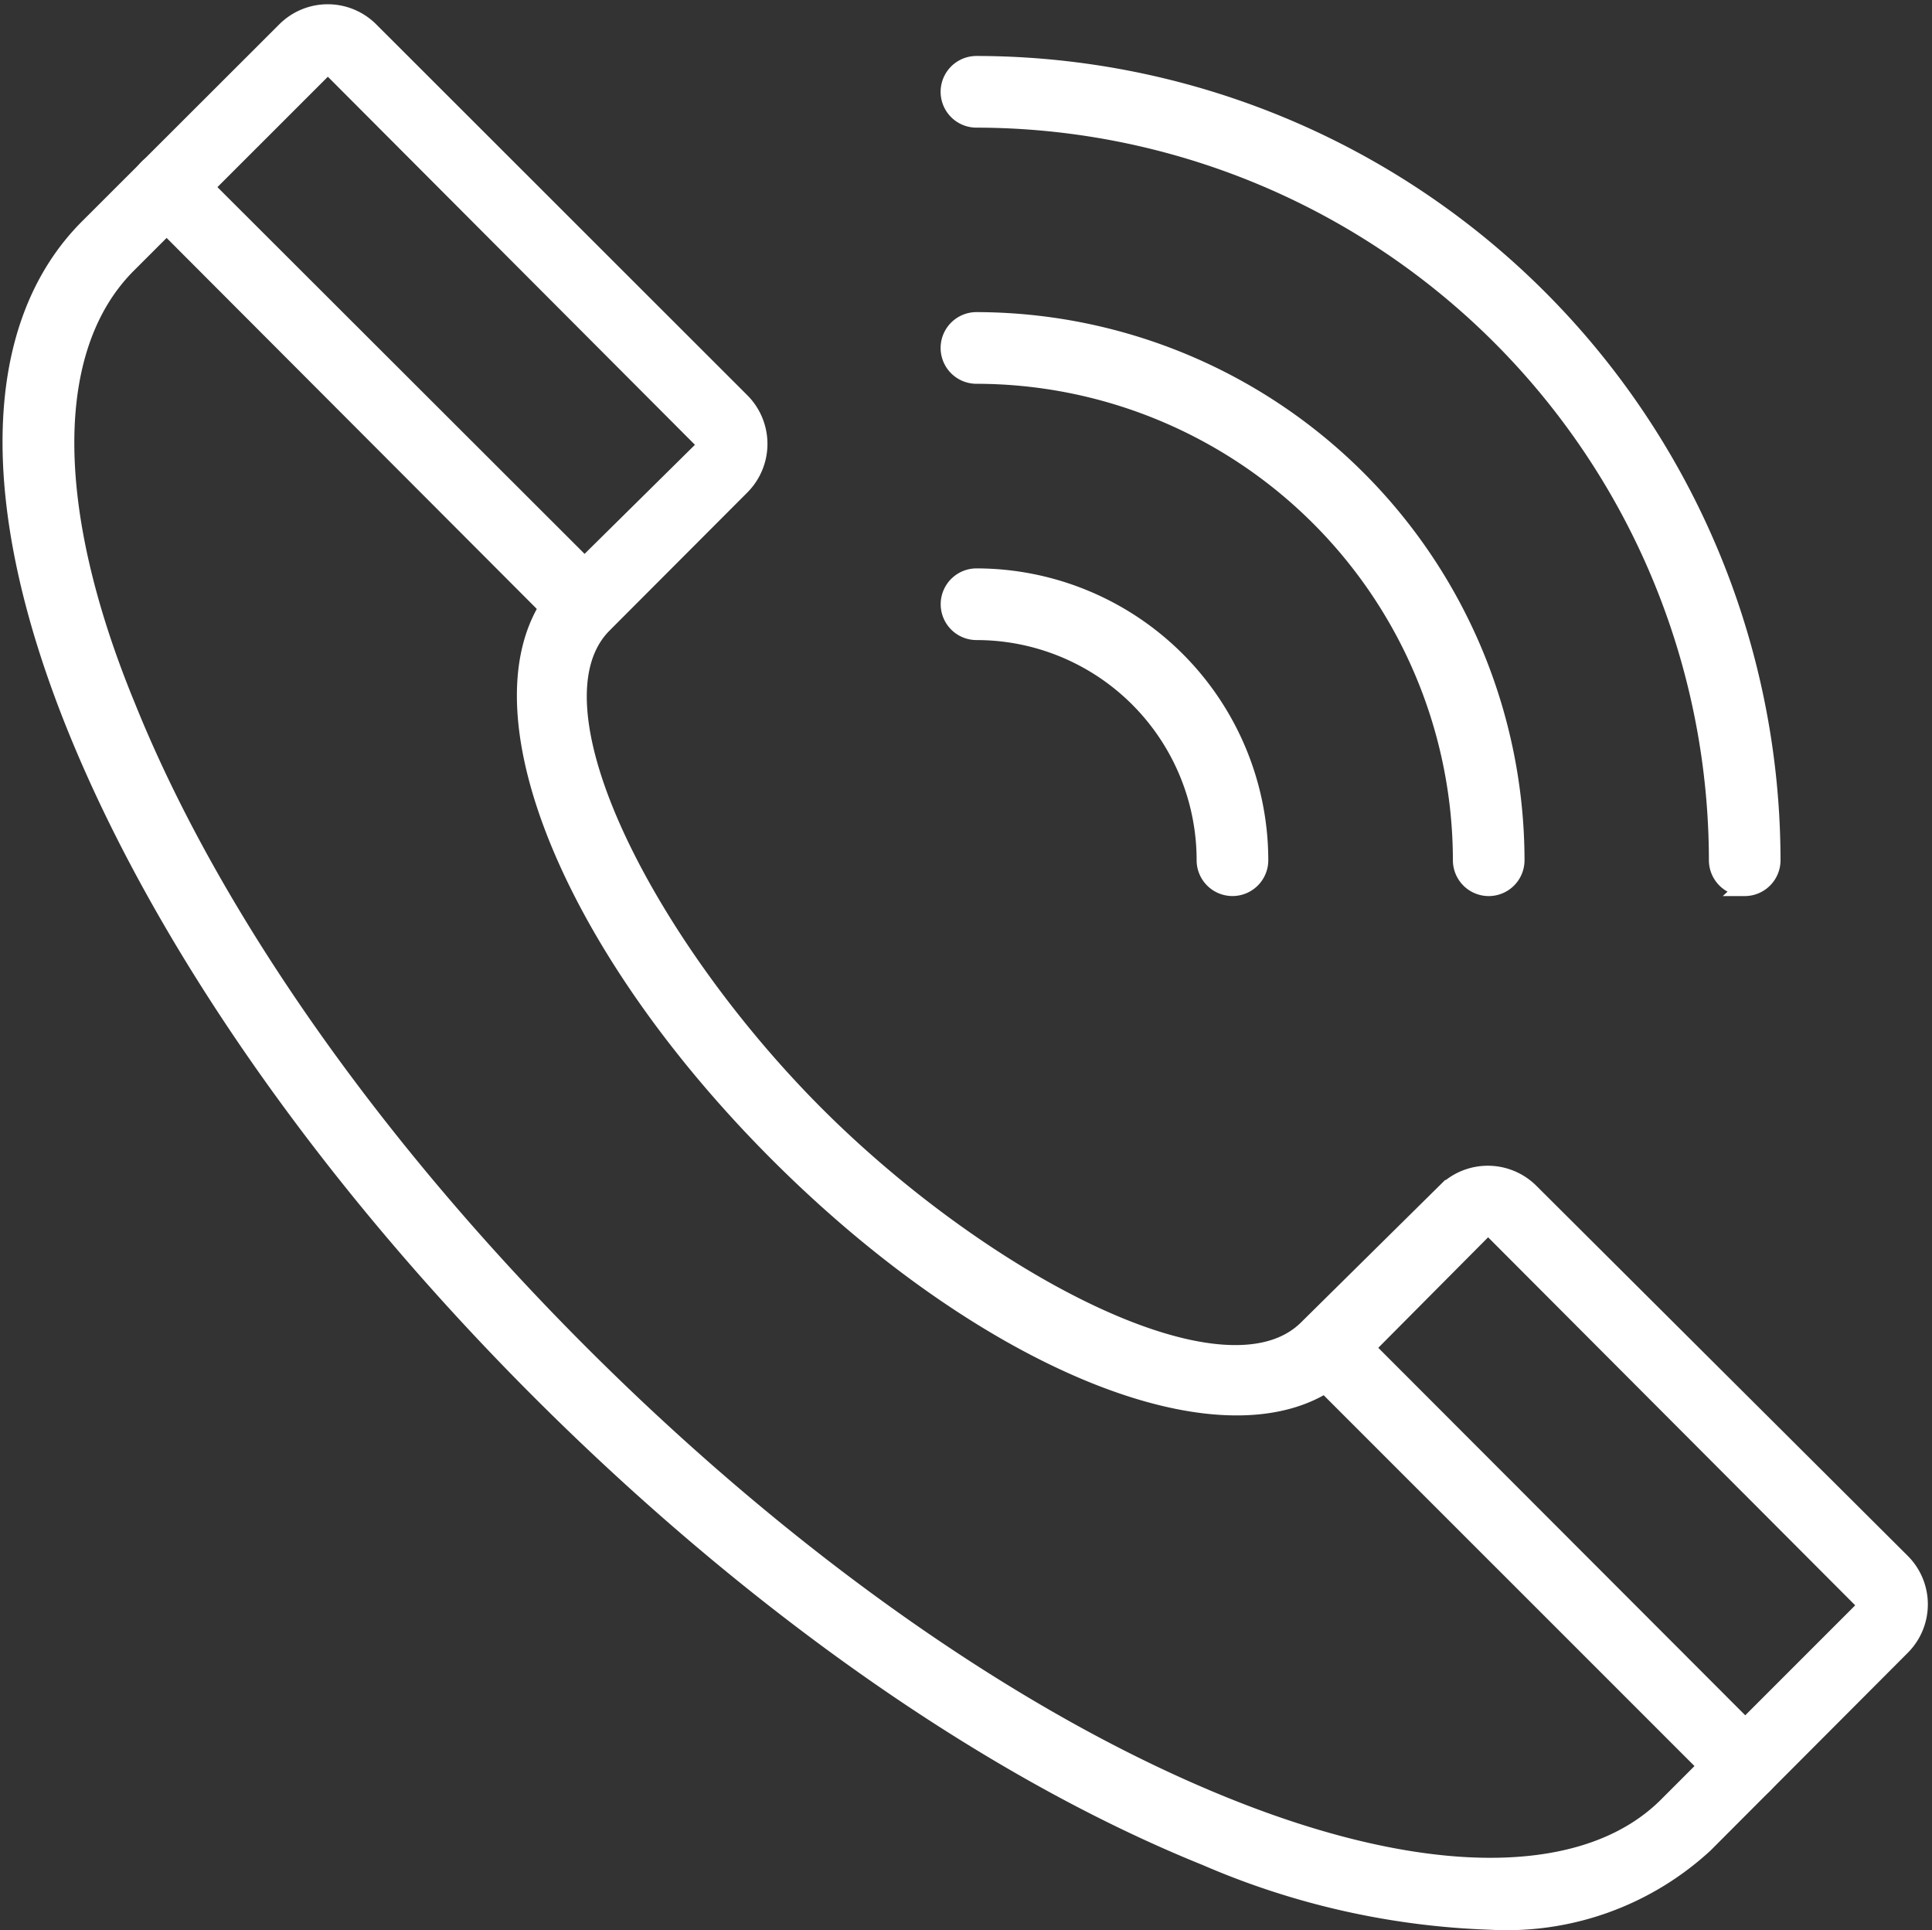 <?xml version="1.0" encoding="UTF-8"?> <svg xmlns="http://www.w3.org/2000/svg" width="56.617" height="56.557" viewBox="0 0 56.617 56.557"><rect x="0" y="0" width="56.617" height="56.557" fill="#333333" stroke="none"/><g id="ico_call" transform="translate(0.324 0.371)"><path id="Path_8923" data-name="Path 8923" d="M45.358,57.927a22.9,22.9,0,0,1-8.341-1.877c-6.32-2.549-13.246-7.39-19.5-13.638S6.426,29.229,3.877,22.909C1.249,16.382,1.385,11.173,4.253,8.3l5.784-5.776a1.758,1.758,0,0,1,2.485,0L23.4,13.394a1.766,1.766,0,0,1,0,2.493l-4.035,4.043c-2.4,2.4,1.358,9.507,6.24,14.381s11.984,8.644,14.381,6.24l4.043-3.995a1.766,1.766,0,0,1,2.493,0L57.406,47.4a1.758,1.758,0,0,1,0,2.485L51.63,55.674a8.557,8.557,0,0,1-6.272,2.253ZM11.284,3.6a.16.16,0,0,0-.12.048L5.387,9.423c-2.357,2.4-2.4,7.055,0,12.887,2.461,6.128,7.19,12.871,13.286,18.967S31.489,52.1,37.616,54.563c5.832,2.349,10.522,2.333,12.887,0l5.776-5.776a.168.168,0,0,0,0-.232L45.4,37.65a.184.184,0,0,0-.232,0l-4.019,4.043c-2.924,2.916-10.234.176-16.658-6.24s-9.172-13.734-6.256-16.674l4.043-3.995a.184.184,0,0,0,0-.232L11.4,3.647a.16.16,0,0,0-.112-.048Z" transform="translate(-1.999 -2.006)" fill="#fff" stroke="#fff" stroke-width="0.5"></path><path id="Path_8924" data-name="Path 8924" d="M62.308,63.805a.8.8,0,0,1-.567-.232L49.5,51.334a.808.808,0,0,1,1.15-1.134l12.224,12.24a.8.8,0,0,1-.567,1.366Z" transform="translate(-11.503 -11.647)" fill="#fff" stroke="#fff" stroke-width="0.5"></path><path id="Path_8925" data-name="Path 8925" d="M19.724,21.247a.8.8,0,0,1-.567-.232L6.941,8.775A.8.8,0,0,1,8.075,7.641l12.24,12.224a.815.815,0,0,1-.591,1.382Z" transform="translate(-2.945 -3.092)" fill="#fff" stroke="#fff" stroke-width="0.5"></path><path id="Path_8926" data-name="Path 8926" d="M59.723,28.022a.8.8,0,0,1-.8-.8A21.739,21.739,0,0,0,37.209,5.508a.8.8,0,0,1,0-1.6A23.337,23.337,0,0,1,60.522,27.223a.8.8,0,0,1-.8.8Z" transform="translate(-8.918 -2.389)" fill="#fff" stroke="#fff" stroke-width="0.5"></path><path id="Path_8927" data-name="Path 8927" d="M52.221,29.91a.8.8,0,0,1-.8-.8A14.229,14.229,0,0,0,37.209,14.9a.8.8,0,0,1,0-1.6A15.835,15.835,0,0,1,53.02,29.111.8.8,0,0,1,52.221,29.91Z" transform="translate(-8.918 -4.276)" fill="#fff" stroke="#fff" stroke-width="0.5"></path><path id="Path_8928" data-name="Path 8928" d="M44.711,31.8a.8.8,0,0,1-.8-.8,6.7,6.7,0,0,0-6.7-6.7.8.8,0,0,1,0-1.6,8.309,8.309,0,0,1,8.3,8.3A.8.8,0,0,1,44.711,31.8Z" transform="translate(-8.918 -6.167)" fill="#fff" stroke="#fff" stroke-width="0.5"></path></g></svg> 